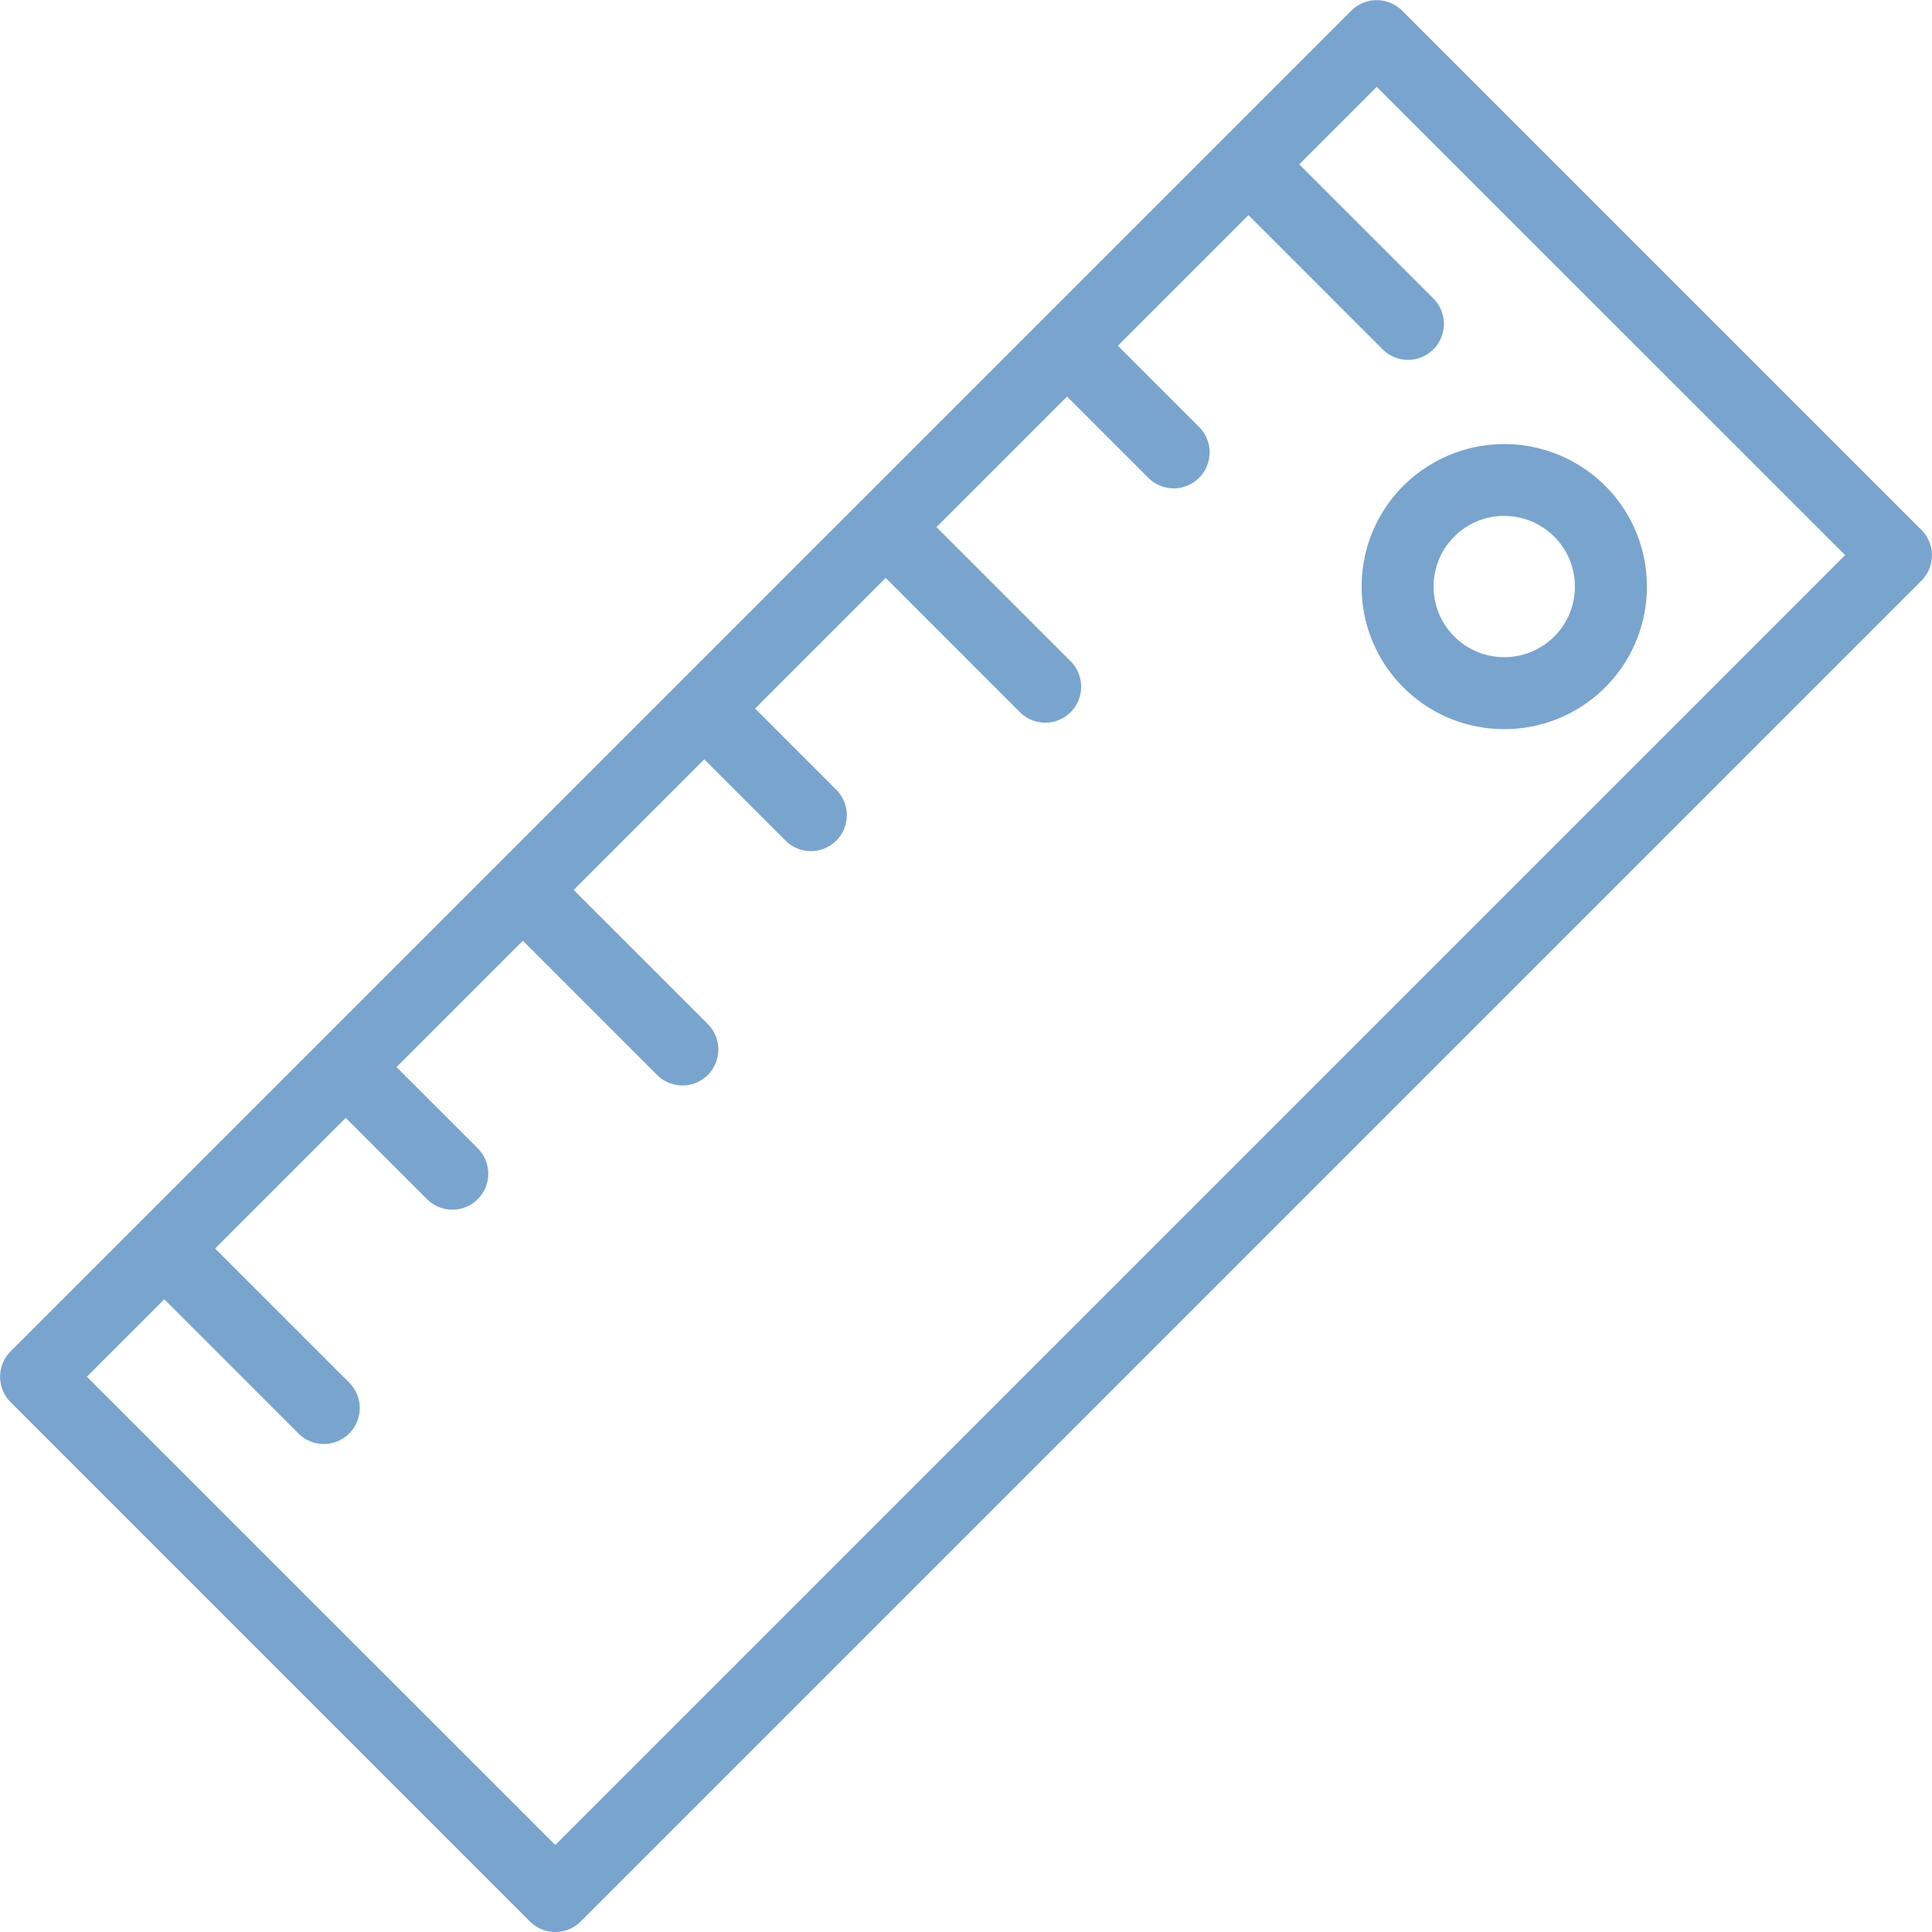 <?xml version="1.0" encoding="UTF-8"?> <svg xmlns="http://www.w3.org/2000/svg" xmlns:xlink="http://www.w3.org/1999/xlink" width="60.86" height="60.86" viewBox="0 0 60.86 60.86"><defs><clipPath id="clip-path"><path id="Tracé_60503" data-name="Tracé 60503" d="M0-375.839H60.86v60.86H0Z" transform="translate(0 375.839)" fill="none"></path></clipPath></defs><g id="Groupe_16851" data-name="Groupe 16851" transform="translate(0 375.839)"><g id="Groupe_16850" data-name="Groupe 16850" transform="translate(0 -375.839)" clip-path="url(#clip-path)"><g id="Groupe_16842" data-name="Groupe 16842" transform="translate(15.976 27.538)"><path id="Tracé_60495" data-name="Tracé 60495" d="M-28.577-34.443a1.131,1.131,0,0,1-.8-.332l-4.388-4.388a1.134,1.134,0,0,1,0-1.6,1.134,1.134,0,0,1,1.6,0l4.388,4.388a1.134,1.134,0,0,1,0,1.6,1.131,1.131,0,0,1-.8.332" transform="translate(34.099 41.098)" fill="#79a4ce"></path></g><g id="Groupe_16843" data-name="Groupe 16843" transform="translate(21.691 21.824)"><path id="Tracé_60496" data-name="Tracé 60496" d="M-19.945-25.811a1.131,1.131,0,0,1-.8-.332l-2.72-2.72a1.134,1.134,0,0,1,0-1.6,1.134,1.134,0,0,1,1.6,0l2.72,2.72a1.134,1.134,0,0,1,0,1.6,1.131,1.131,0,0,1-.8.332" transform="translate(23.799 30.798)" fill="#79a4ce"></path></g><g id="Groupe_16844" data-name="Groupe 16844" transform="translate(27.405 16.11)"><path id="Tracé_60497" data-name="Tracé 60497" d="M-28.576-34.442a1.131,1.131,0,0,1-.8-.332l-4.388-4.388a1.134,1.134,0,0,1,0-1.6,1.134,1.134,0,0,1,1.6,0l4.388,4.388a1.134,1.134,0,0,1,0,1.6,1.131,1.131,0,0,1-.8.332" transform="translate(34.098 41.097)" fill="#79a4ce"></path></g><g id="Groupe_16845" data-name="Groupe 16845" transform="translate(33.119 10.395)"><path id="Tracé_60498" data-name="Tracé 60498" d="M-19.944-25.811a1.13,1.13,0,0,1-.8-.332l-2.72-2.72a1.133,1.133,0,0,1,0-1.6,1.134,1.134,0,0,1,1.6,0l2.72,2.72a1.133,1.133,0,0,1,0,1.6,1.13,1.13,0,0,1-.8.332" transform="translate(23.798 30.799)" fill="#79a4ce"></path></g><g id="Groupe_16846" data-name="Groupe 16846" transform="translate(4.681 4.681)"><path id="Tracé_60499" data-name="Tracé 60499" d="M-205.328-34.442a1.13,1.13,0,0,1-.8-.332l-4.388-4.388a1.134,1.134,0,0,1,0-1.6,1.134,1.134,0,0,1,1.6,0l4.388,4.388a1.133,1.133,0,0,1,0,1.6,1.13,1.13,0,0,1-.8.332M-239.48-.291a1.131,1.131,0,0,1-.8-.332l-4.388-4.388a1.133,1.133,0,0,1,0-1.6,1.134,1.134,0,0,1,1.6,0l4.388,4.388a1.134,1.134,0,0,1,0,1.6,1.13,1.13,0,0,1-.8.332" transform="translate(245.001 41.097)" fill="#79a4ce"></path></g><g id="Groupe_16847" data-name="Groupe 16847" transform="translate(10.396 33.119)"><path id="Tracé_60500" data-name="Tracé 60500" d="M-19.944-25.81a1.131,1.131,0,0,1-.8-.332l-2.72-2.72a1.134,1.134,0,0,1,0-1.6,1.134,1.134,0,0,1,1.6,0l2.72,2.72a1.134,1.134,0,0,1,0,1.6,1.131,1.131,0,0,1-.8.332" transform="translate(23.798 30.797)" fill="#79a4ce"></path></g><g id="Groupe_16848" data-name="Groupe 16848" transform="translate(0 0)"><path id="Tracé_60501" data-name="Tracé 60501" d="M-14.163-224.451.592-209.7l40.632-40.632L26.469-265.083ZM.592-206.959a1.134,1.134,0,0,1-.8-.332l-16.358-16.358a1.134,1.134,0,0,1,0-1.6l42.235-42.235a1.134,1.134,0,0,1,1.6,0l16.358,16.358a1.134,1.134,0,0,1,0,1.6L1.394-207.291a1.134,1.134,0,0,1-.8.332" transform="translate(16.9 267.819)" fill="#79a4ce"></path></g><g id="Groupe_16849" data-name="Groupe 16849" transform="translate(42.894 13.985)"><path id="Tracé_60502" data-name="Tracé 60502" d="M-23.249-11.727a2.217,2.217,0,0,0-1.573.651A2.208,2.208,0,0,0-25.474-9.5a2.21,2.21,0,0,0,.652,1.573,2.228,2.228,0,0,0,3.147,0A2.21,2.21,0,0,0-21.024-9.5a2.209,2.209,0,0,0-.651-1.573,2.219,2.219,0,0,0-1.574-.651m0,6.714a4.478,4.478,0,0,1-3.176-1.313A4.463,4.463,0,0,1-27.741-9.5a4.462,4.462,0,0,1,1.316-3.176,4.5,4.5,0,0,1,6.353,0A4.462,4.462,0,0,1-18.757-9.5a4.463,4.463,0,0,1-1.316,3.177,4.478,4.478,0,0,1-3.176,1.313" transform="translate(27.741 13.993)" fill="#79a4ce"></path></g></g></g></svg> 